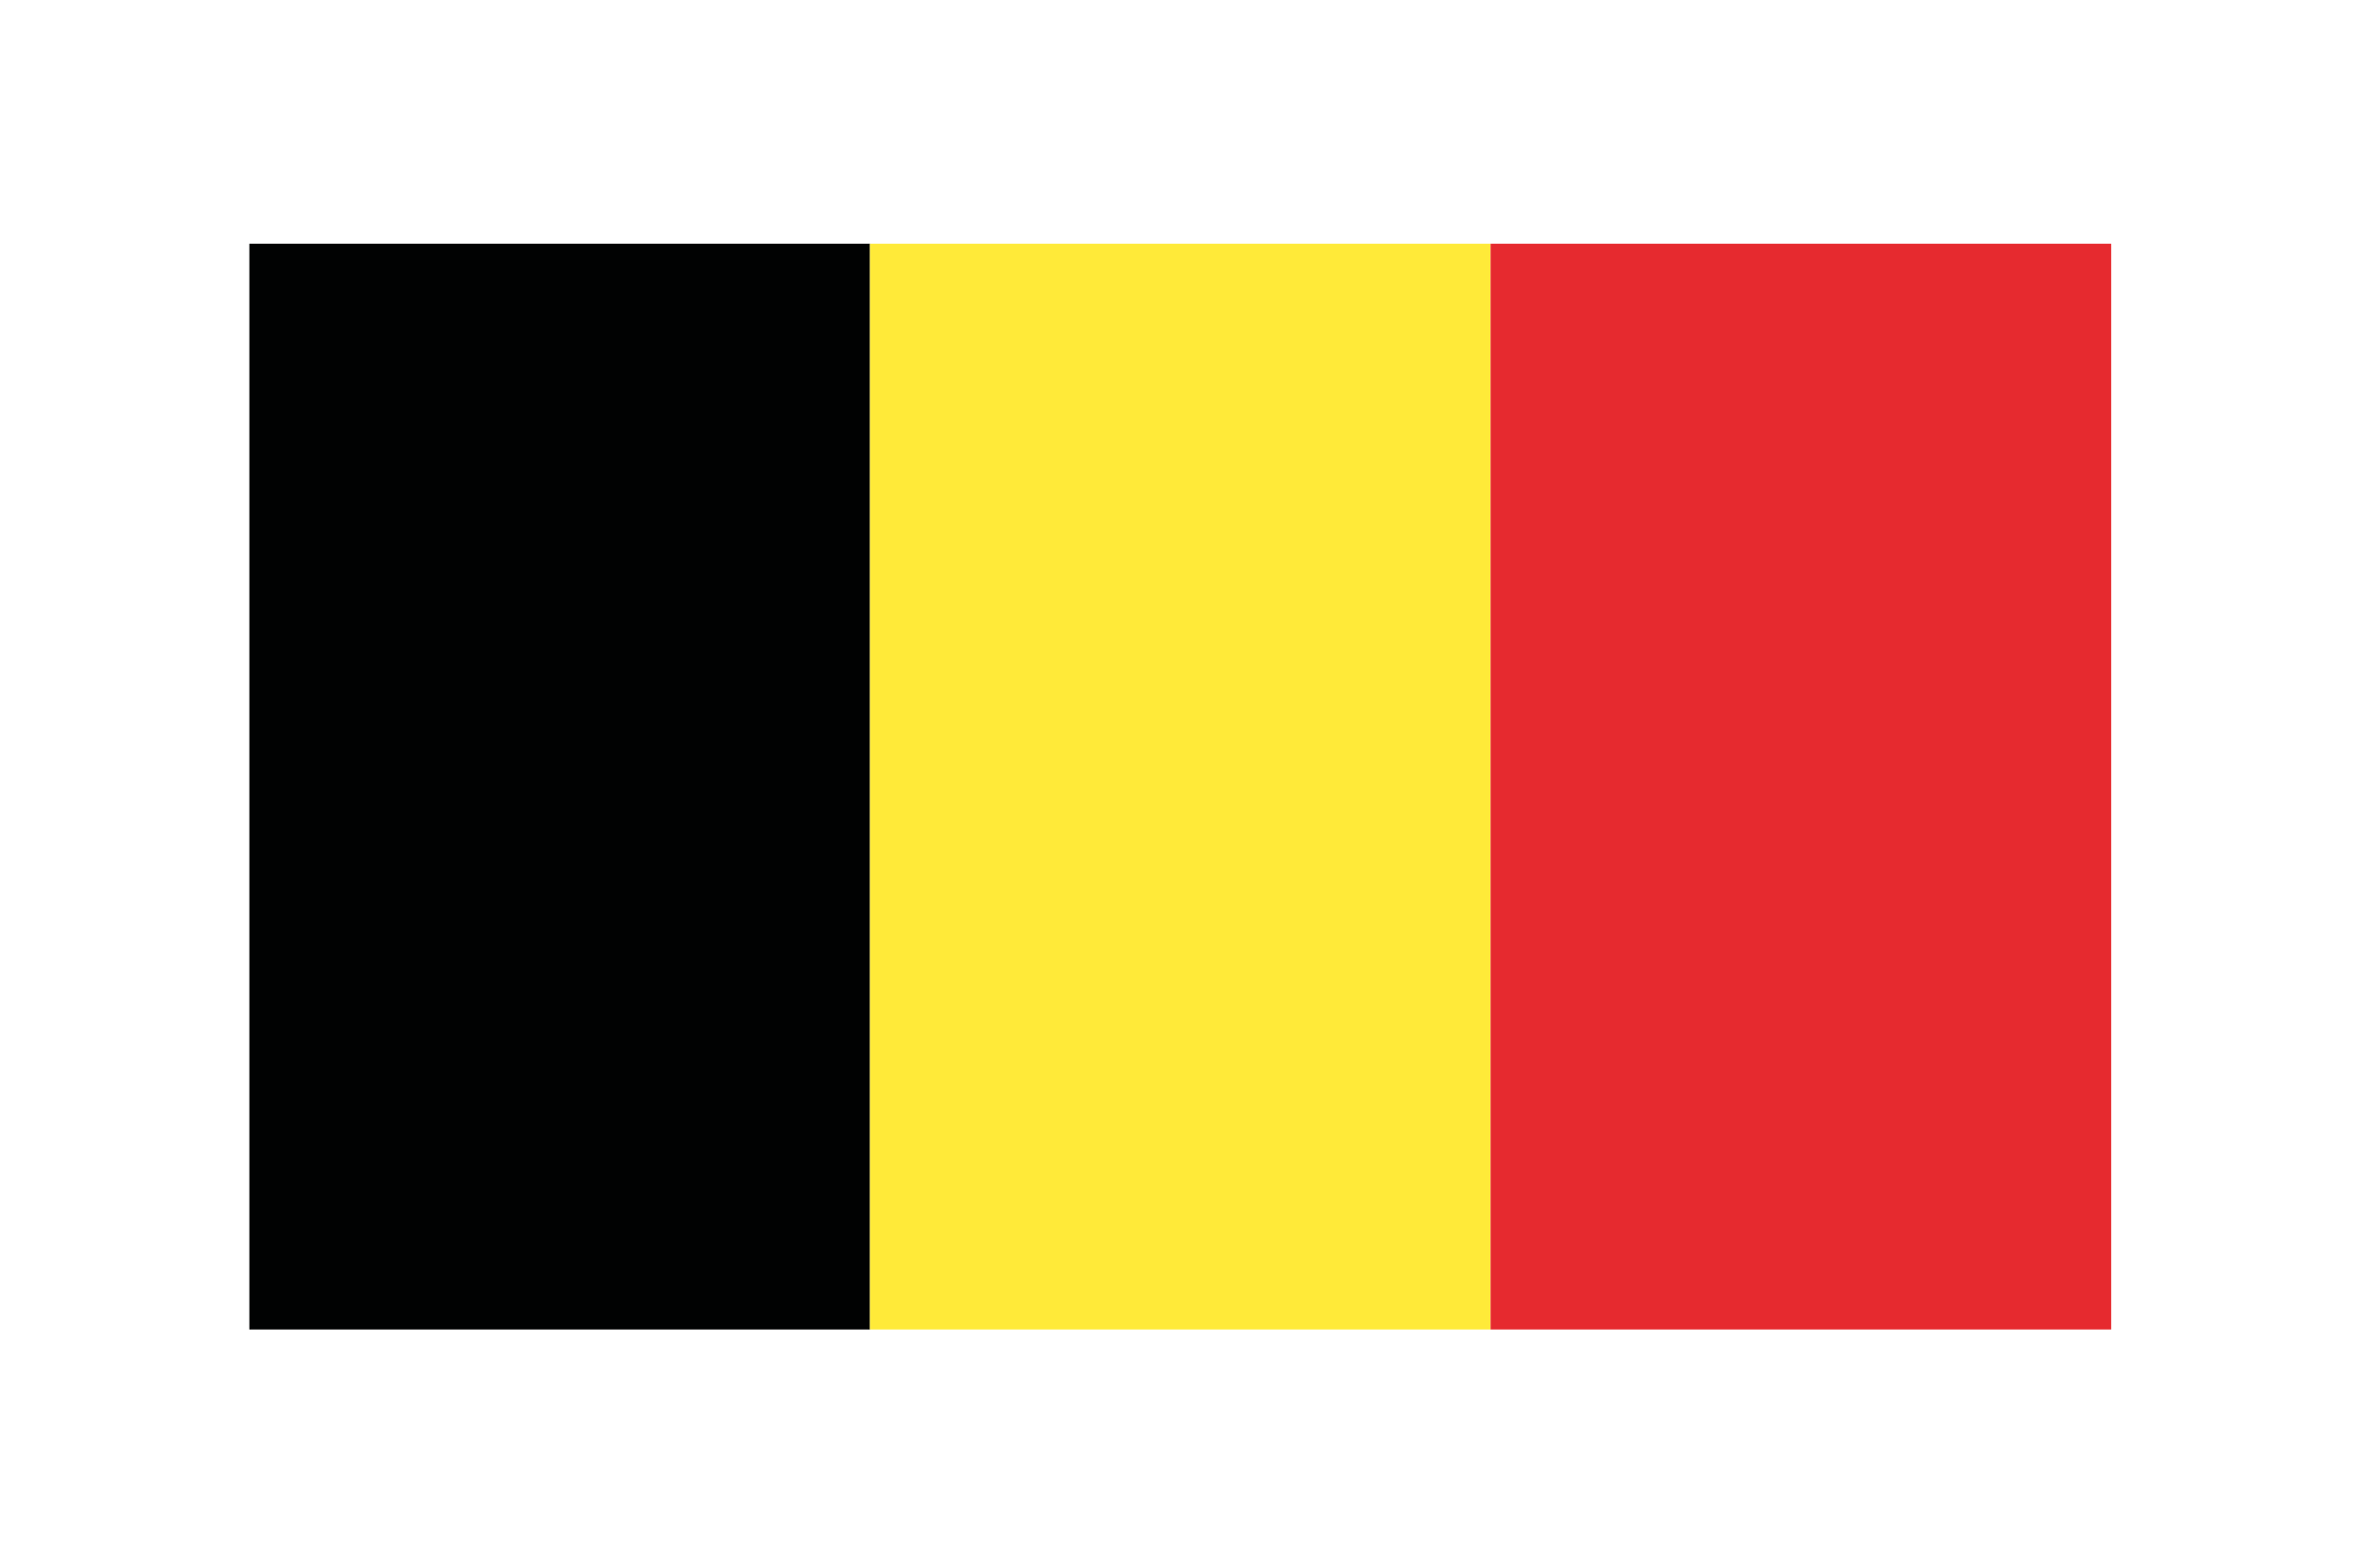 <?xml version="1.0" encoding="utf-8"?>
<!-- Generator: Adobe Illustrator 23.0.1, SVG Export Plug-In . SVG Version: 6.00 Build 0)  -->
<svg version="1.1" id="Ebene_1" xmlns="http://www.w3.org/2000/svg" xmlns:xlink="http://www.w3.org/1999/xlink" x="0px" y="0px"
	 viewBox="0 0 42.5 28.3" style="enable-background:new 0 0 42.5 28.3;" xml:space="preserve">
<style type="text/css">
	.st0{clip-path:url(#SVGID_2_);fill:#010202;}
	.st1{clip-path:url(#SVGID_2_);fill:#FFEA39;}
	.st2{clip-path:url(#SVGID_2_);fill:#E62A2F;}
</style>
<g id="BELGIUM_2_">
	<g>
		<g>
			<defs>
				<rect id="SVGID_1_" x="4.5" y="4.4" width="33.6" height="19.6"/>
			</defs>
			<clipPath id="SVGID_2_">
				<use xlink:href="#SVGID_1_"  style="overflow:visible;"/>
			</clipPath>
			<rect x="4.5" y="4.4" class="st0" width="11.2" height="19.6"/>
			<rect x="15.7" y="4.4" class="st1" width="11.2" height="19.6"/>
			<rect x="26.9" y="4.4" class="st2" width="11.2" height="19.6"/>
		</g>
	</g>
</g>
</svg>
